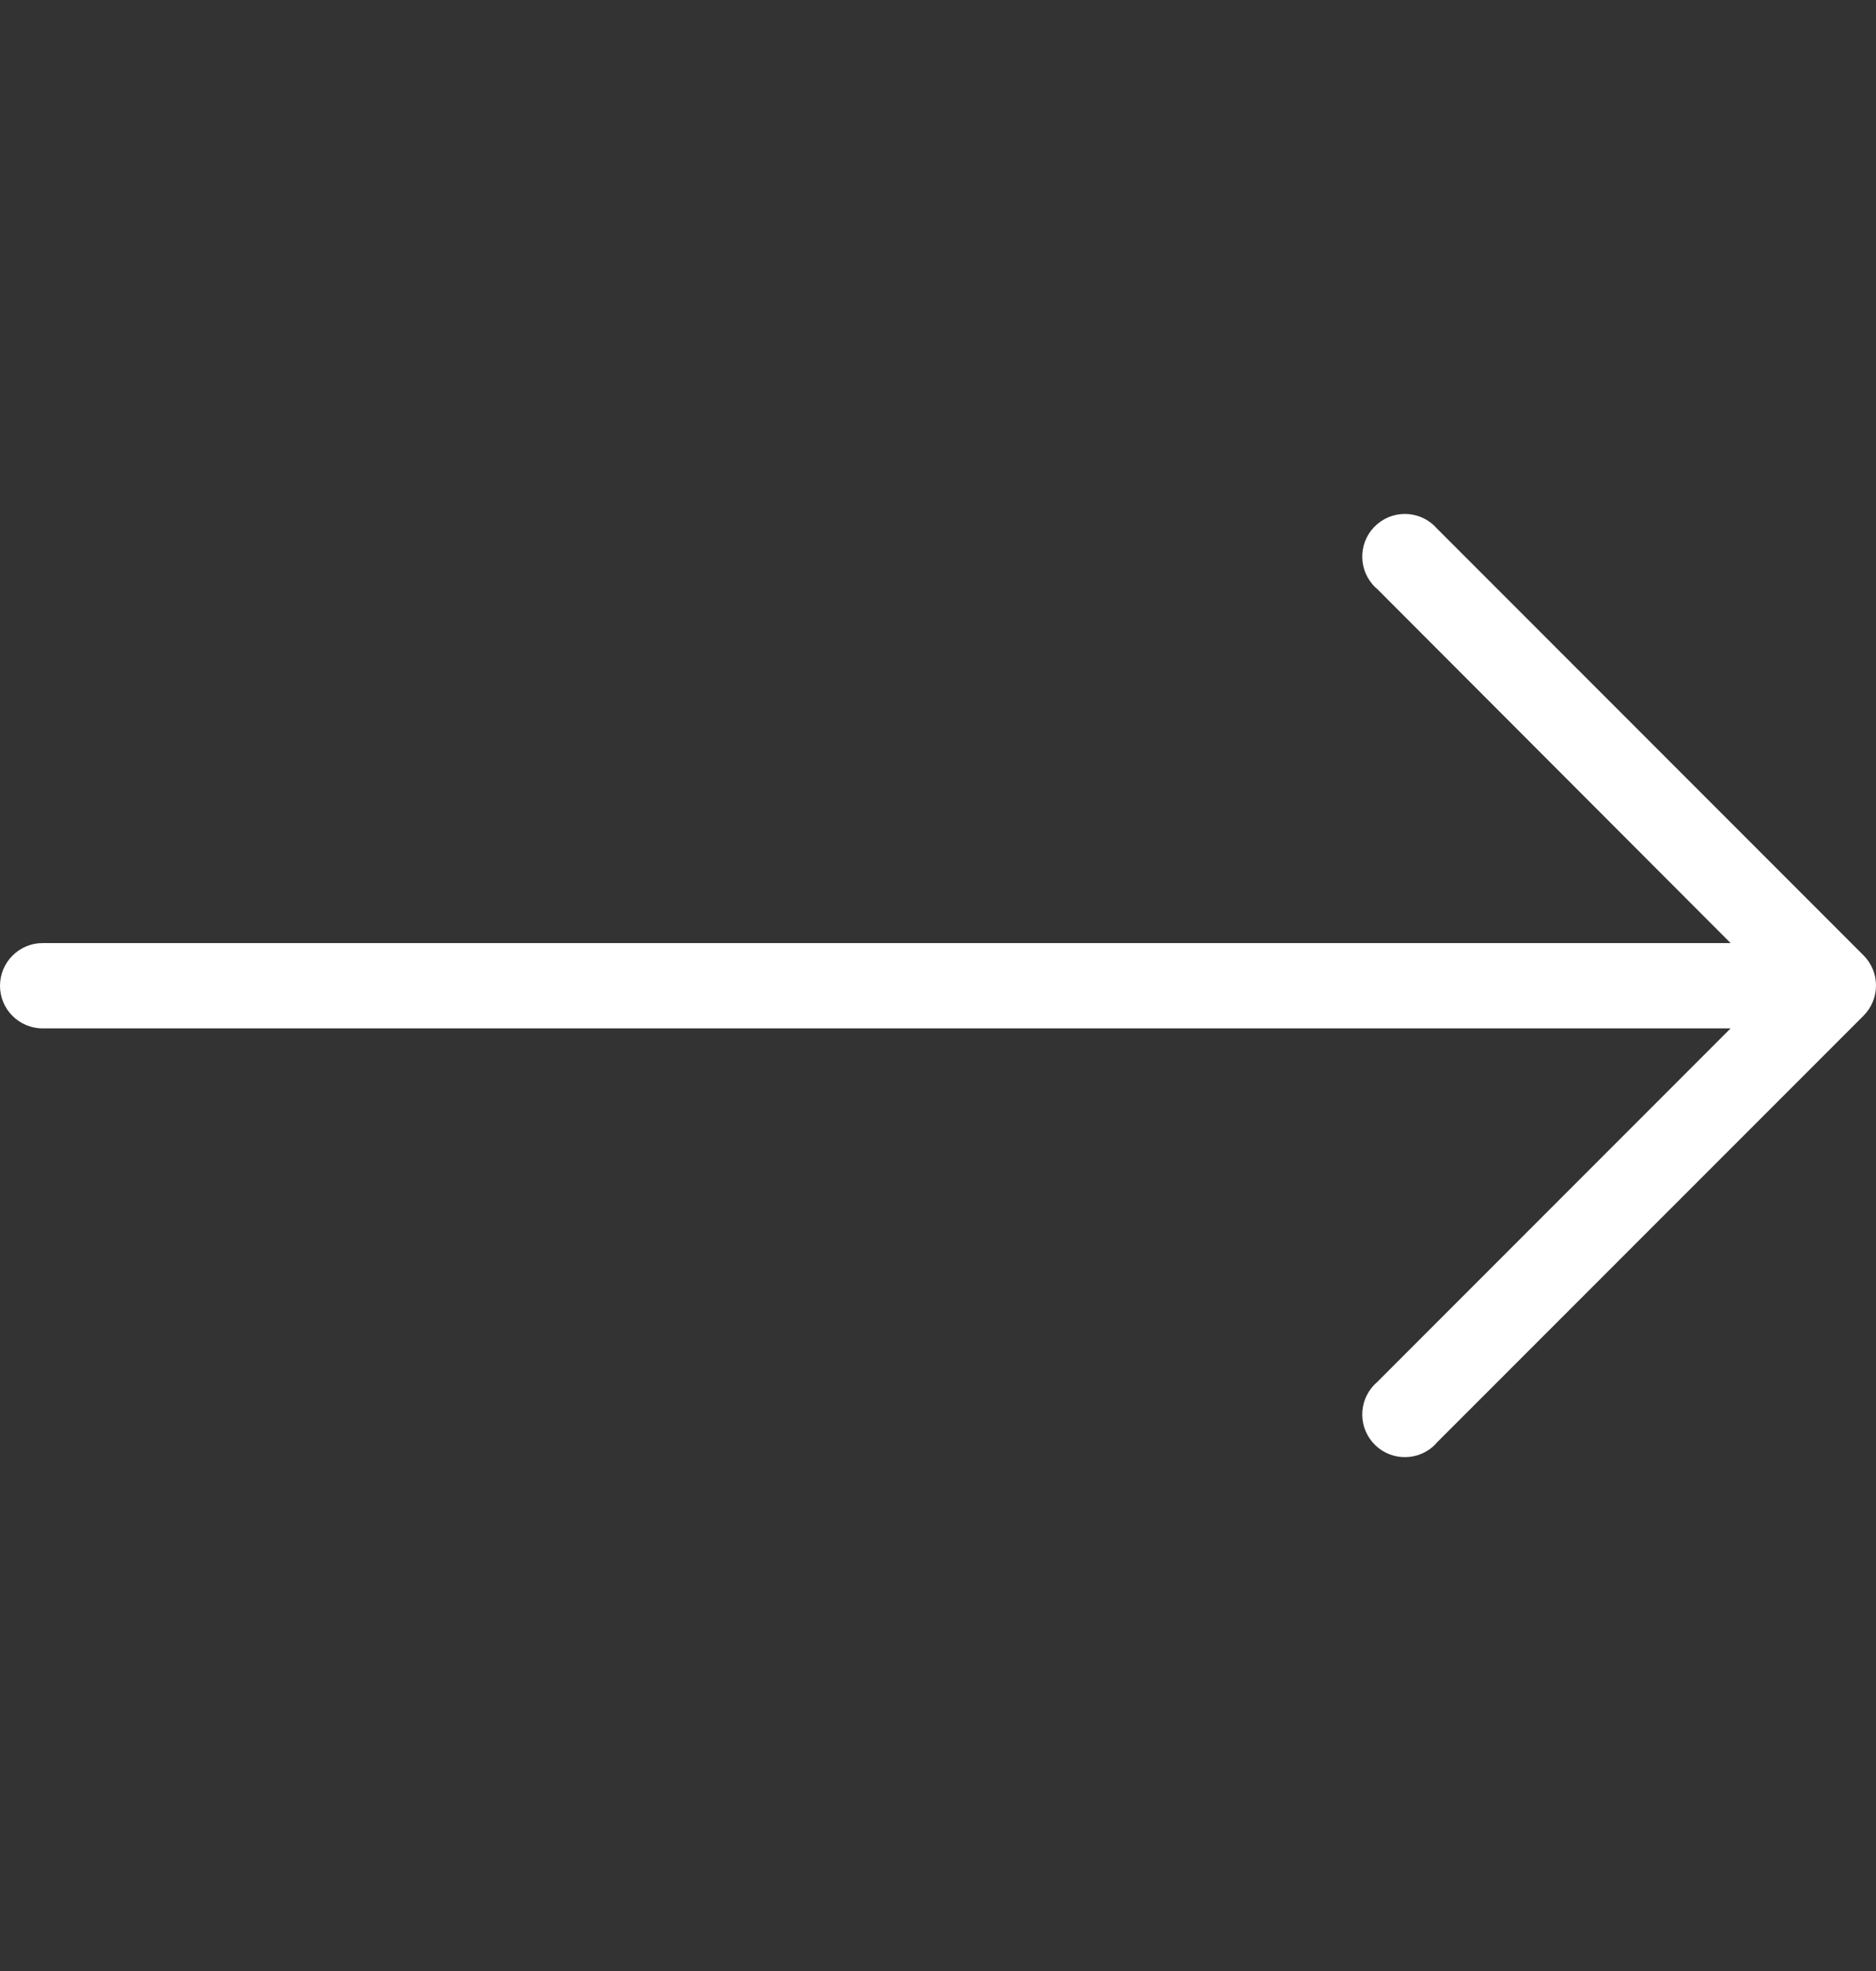<svg width="20" height="21" viewBox="0 0 20 21" fill="none"
  xmlns="http://www.w3.org/2000/svg">
  <rect x="0" y="0" width="20" height="21" fill="#333333" stroke="none"/>
  <g clip-path="url(#clip0_442_5170)">
    <path d="M19.868 10.18L15.322 5.634C15.159 5.444 14.872 5.422 14.682 5.585C14.491 5.748 14.469 6.035 14.632 6.226C14.647 6.244 14.664 6.26 14.682 6.275L18.45 10.048H0.455C0.204 10.048 0 10.252 0 10.503C0 10.754 0.204 10.957 0.455 10.957H18.45L14.682 14.725C14.491 14.889 14.469 15.175 14.632 15.366C14.795 15.557 15.082 15.579 15.273 15.416C15.291 15.4 15.307 15.384 15.322 15.366L19.868 10.821C20.044 10.643 20.044 10.357 19.868 10.18Z" fill="white"/>
  </g>
  <defs>
    <clipPath id="clip0_442_5170">
      <rect width="20" height="20" fill="white" transform="translate(0 0.5)"/>
    </clipPath>
  </defs>
</svg>
